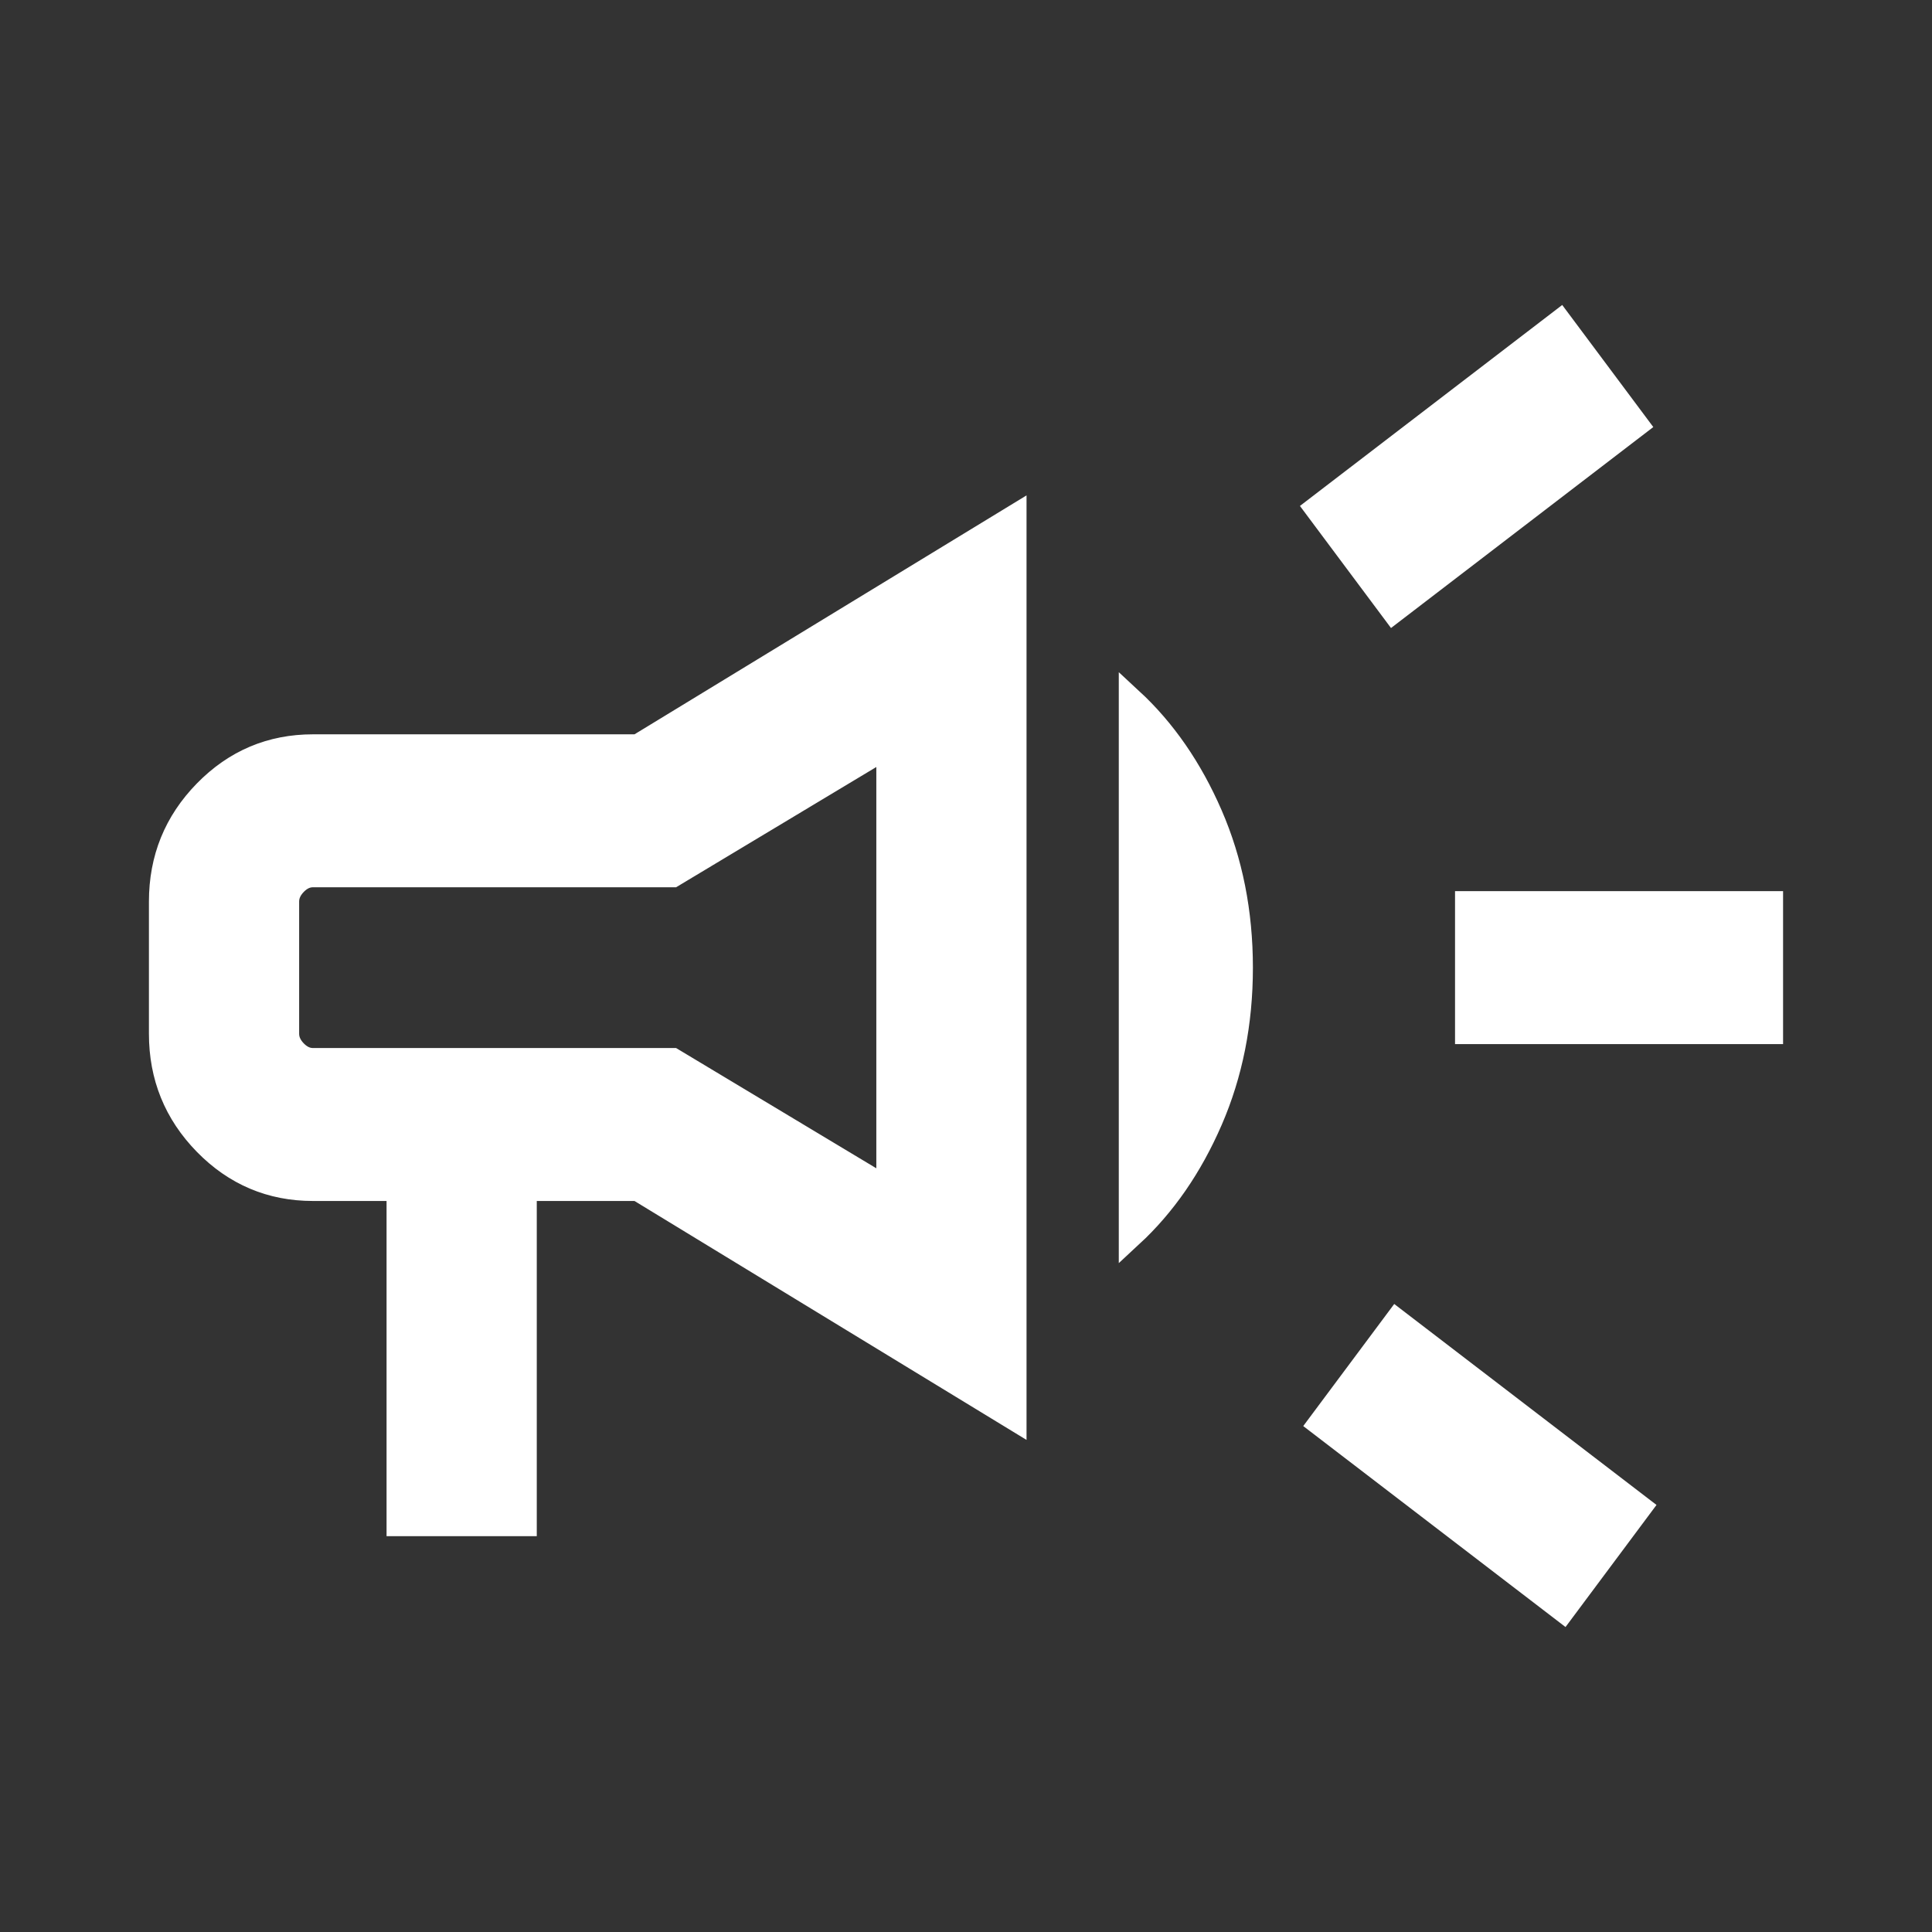 <svg width="24" height="24" viewBox="0 0 24 24" fill="none" xmlns="http://www.w3.org/2000/svg">
<rect x="0" y="0" width="24" height="24" fill="#333333" stroke="none"/>
<path d="M18.225 12.82V11.22H22V12.82H18.225ZM19.418 20L16.398 17.686L17.349 16.41L20.369 18.724L19.418 20ZM17.309 7.59L16.357 6.314L19.377 4L20.329 5.276L17.309 7.59ZM4.952 18.933V14.769H3.888C3.367 14.769 2.922 14.581 2.553 14.204C2.184 13.827 2 13.373 2 12.841V11.2C2 10.668 2.184 10.214 2.553 9.837C2.922 9.46 3.367 9.272 3.888 9.272H7.924L12.602 6.421V17.62L7.924 14.769H6.518V18.933H4.952ZM11.036 14.778V9.263L8.357 10.872H3.888C3.807 10.872 3.734 10.906 3.667 10.974C3.6 11.043 3.566 11.118 3.566 11.2V12.841C3.566 12.923 3.6 12.998 3.667 13.067C3.734 13.135 3.807 13.169 3.888 13.169H8.357L11.036 14.778ZM14.048 15.348V8.693C14.458 9.072 14.788 9.549 15.038 10.125C15.288 10.701 15.414 11.333 15.414 12.021C15.414 12.708 15.288 13.34 15.038 13.916C14.788 14.492 14.458 14.969 14.048 15.348Z" fill="white" stroke="white" stroke-width="0.3"/>
</svg>
